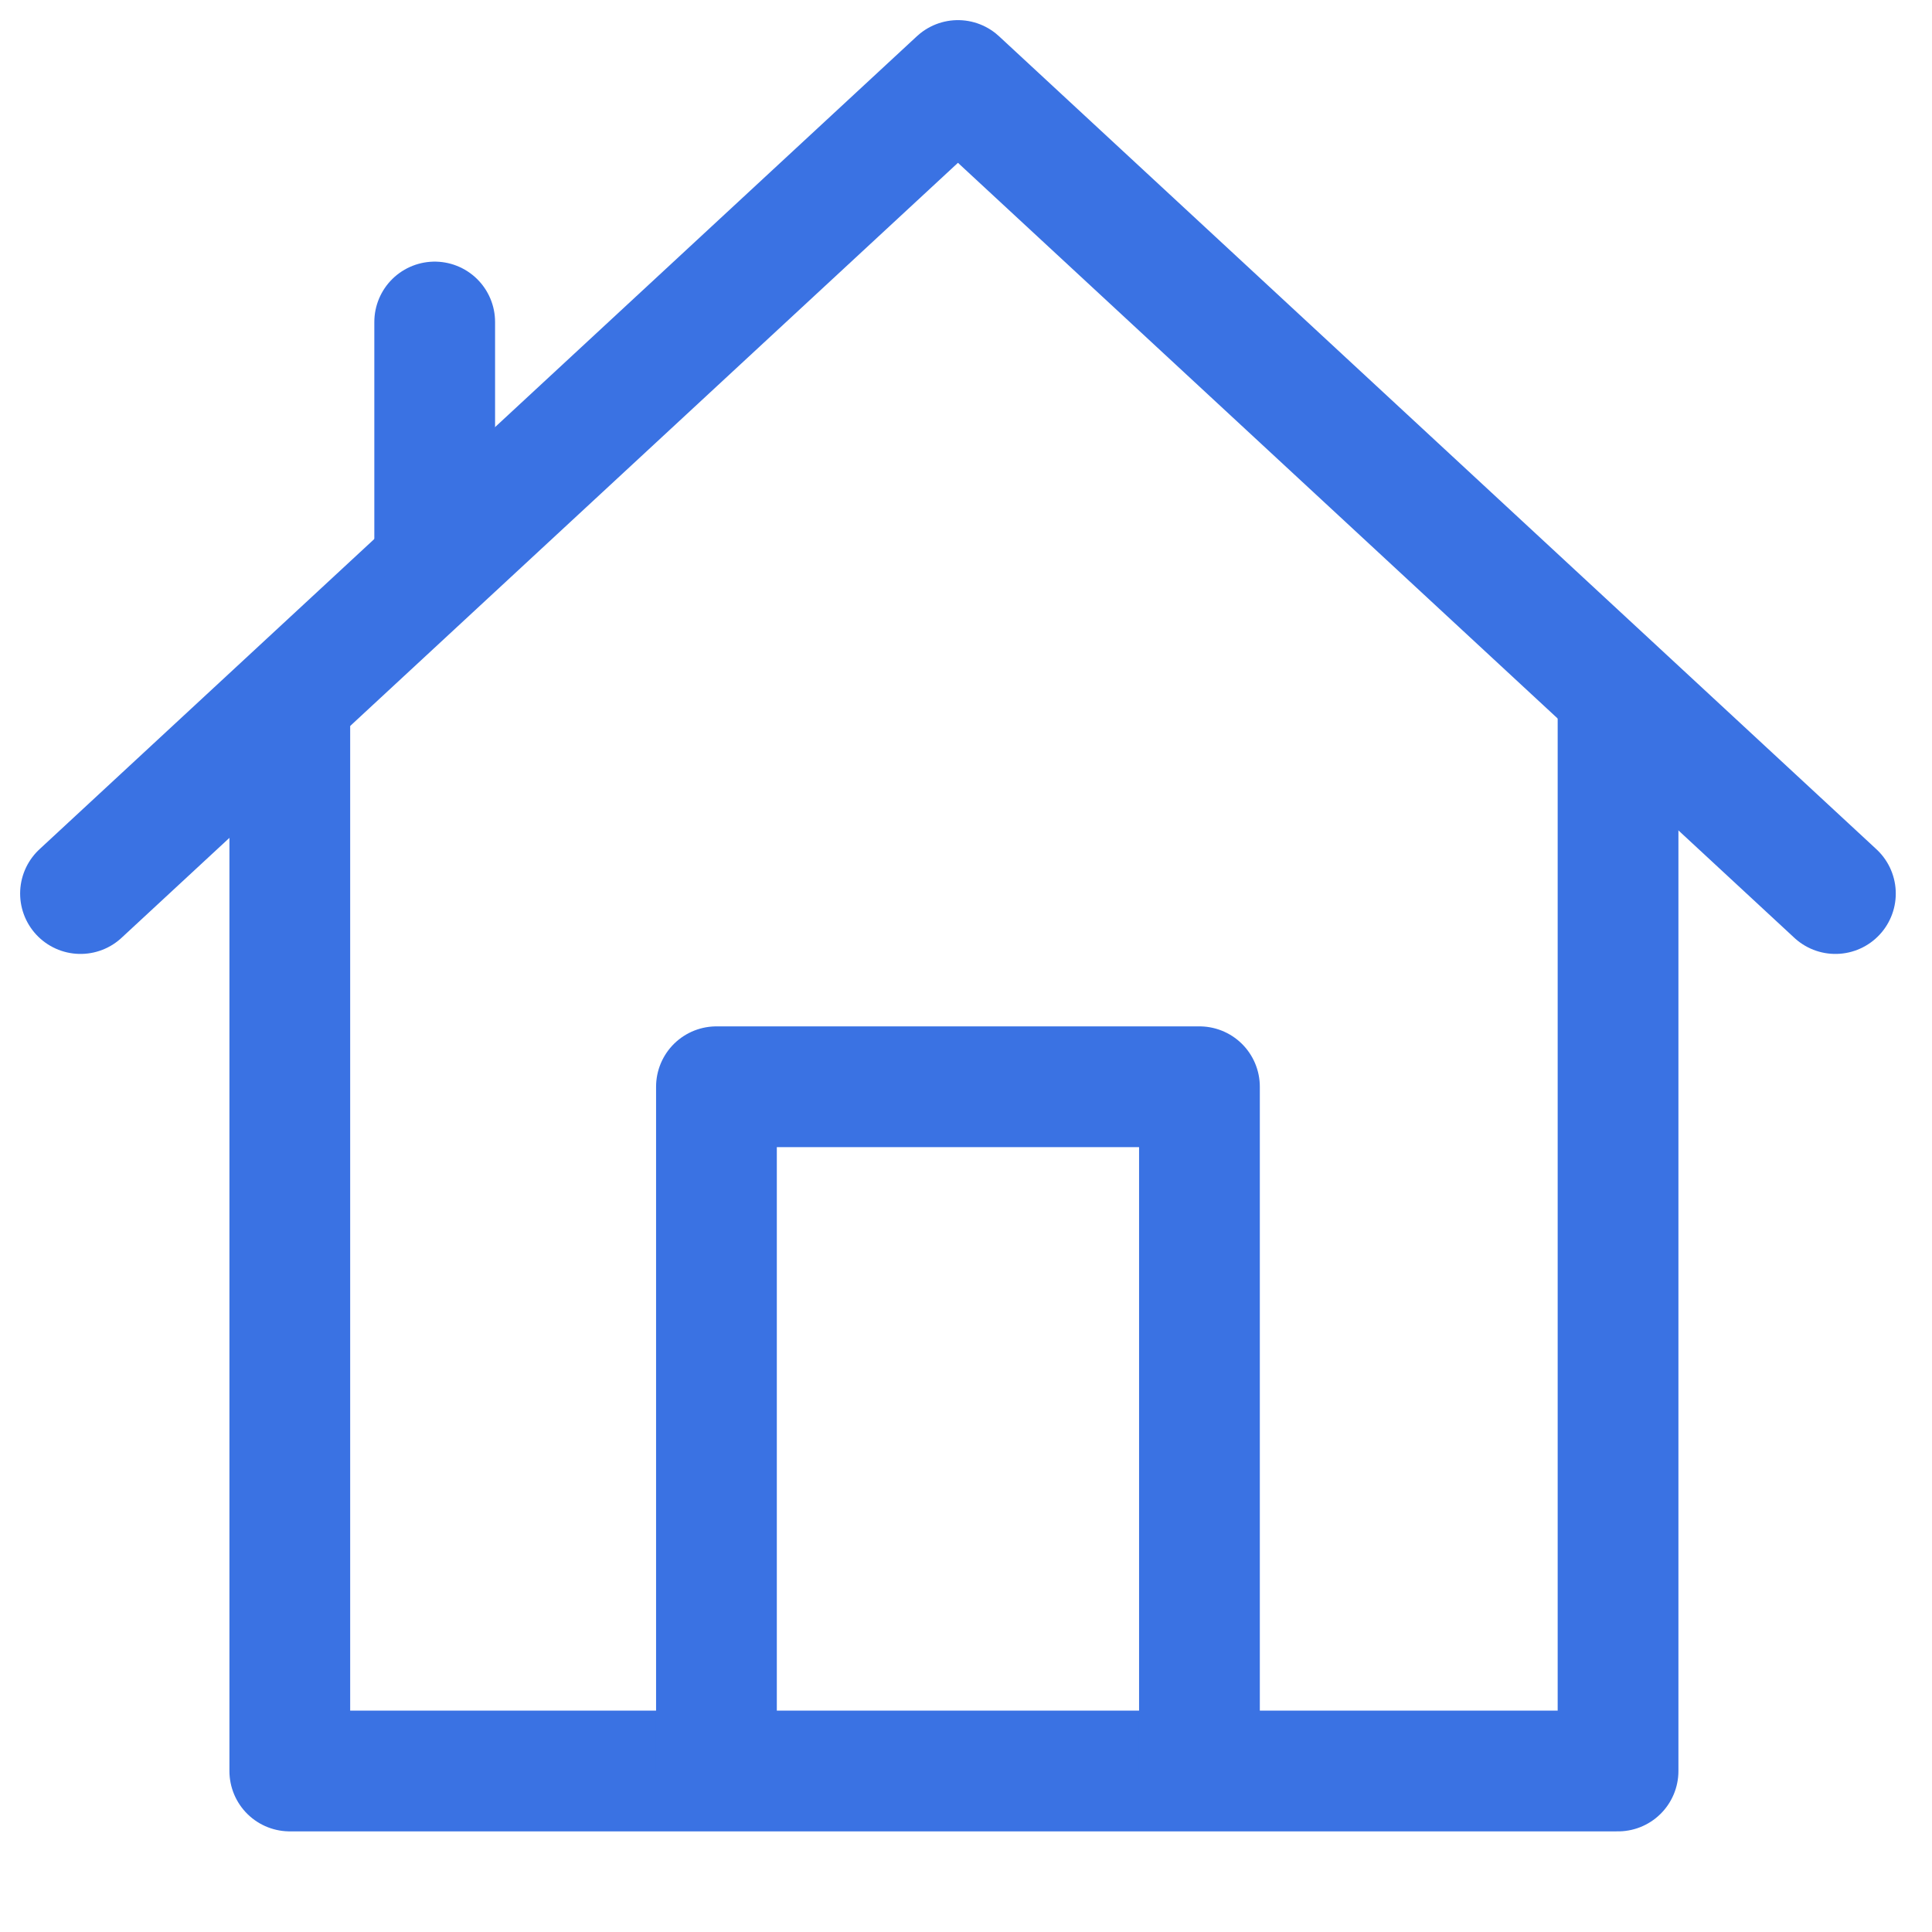 <?xml version="1.0" encoding="UTF-8"?> <svg xmlns="http://www.w3.org/2000/svg" id="Layer_1" version="1.1" viewBox="0 0 48 48"><defs><style> .st0, .st1 { fill: none; stroke: #3a72e3; stroke-linejoin: round; stroke-width: 3px; } .st1 { stroke-linecap: round; } </style></defs><path class="st0" d="M7.2,17.8v26.2h33v-26.2"></path><path class="st1" d="M2,22.2L23.8,2l21.8,20.2"></path><path class="st0" d="M17.8,44v-17h12v17"></path><path class="st1" d="M10.8,13.5v-5.5"></path></svg> 